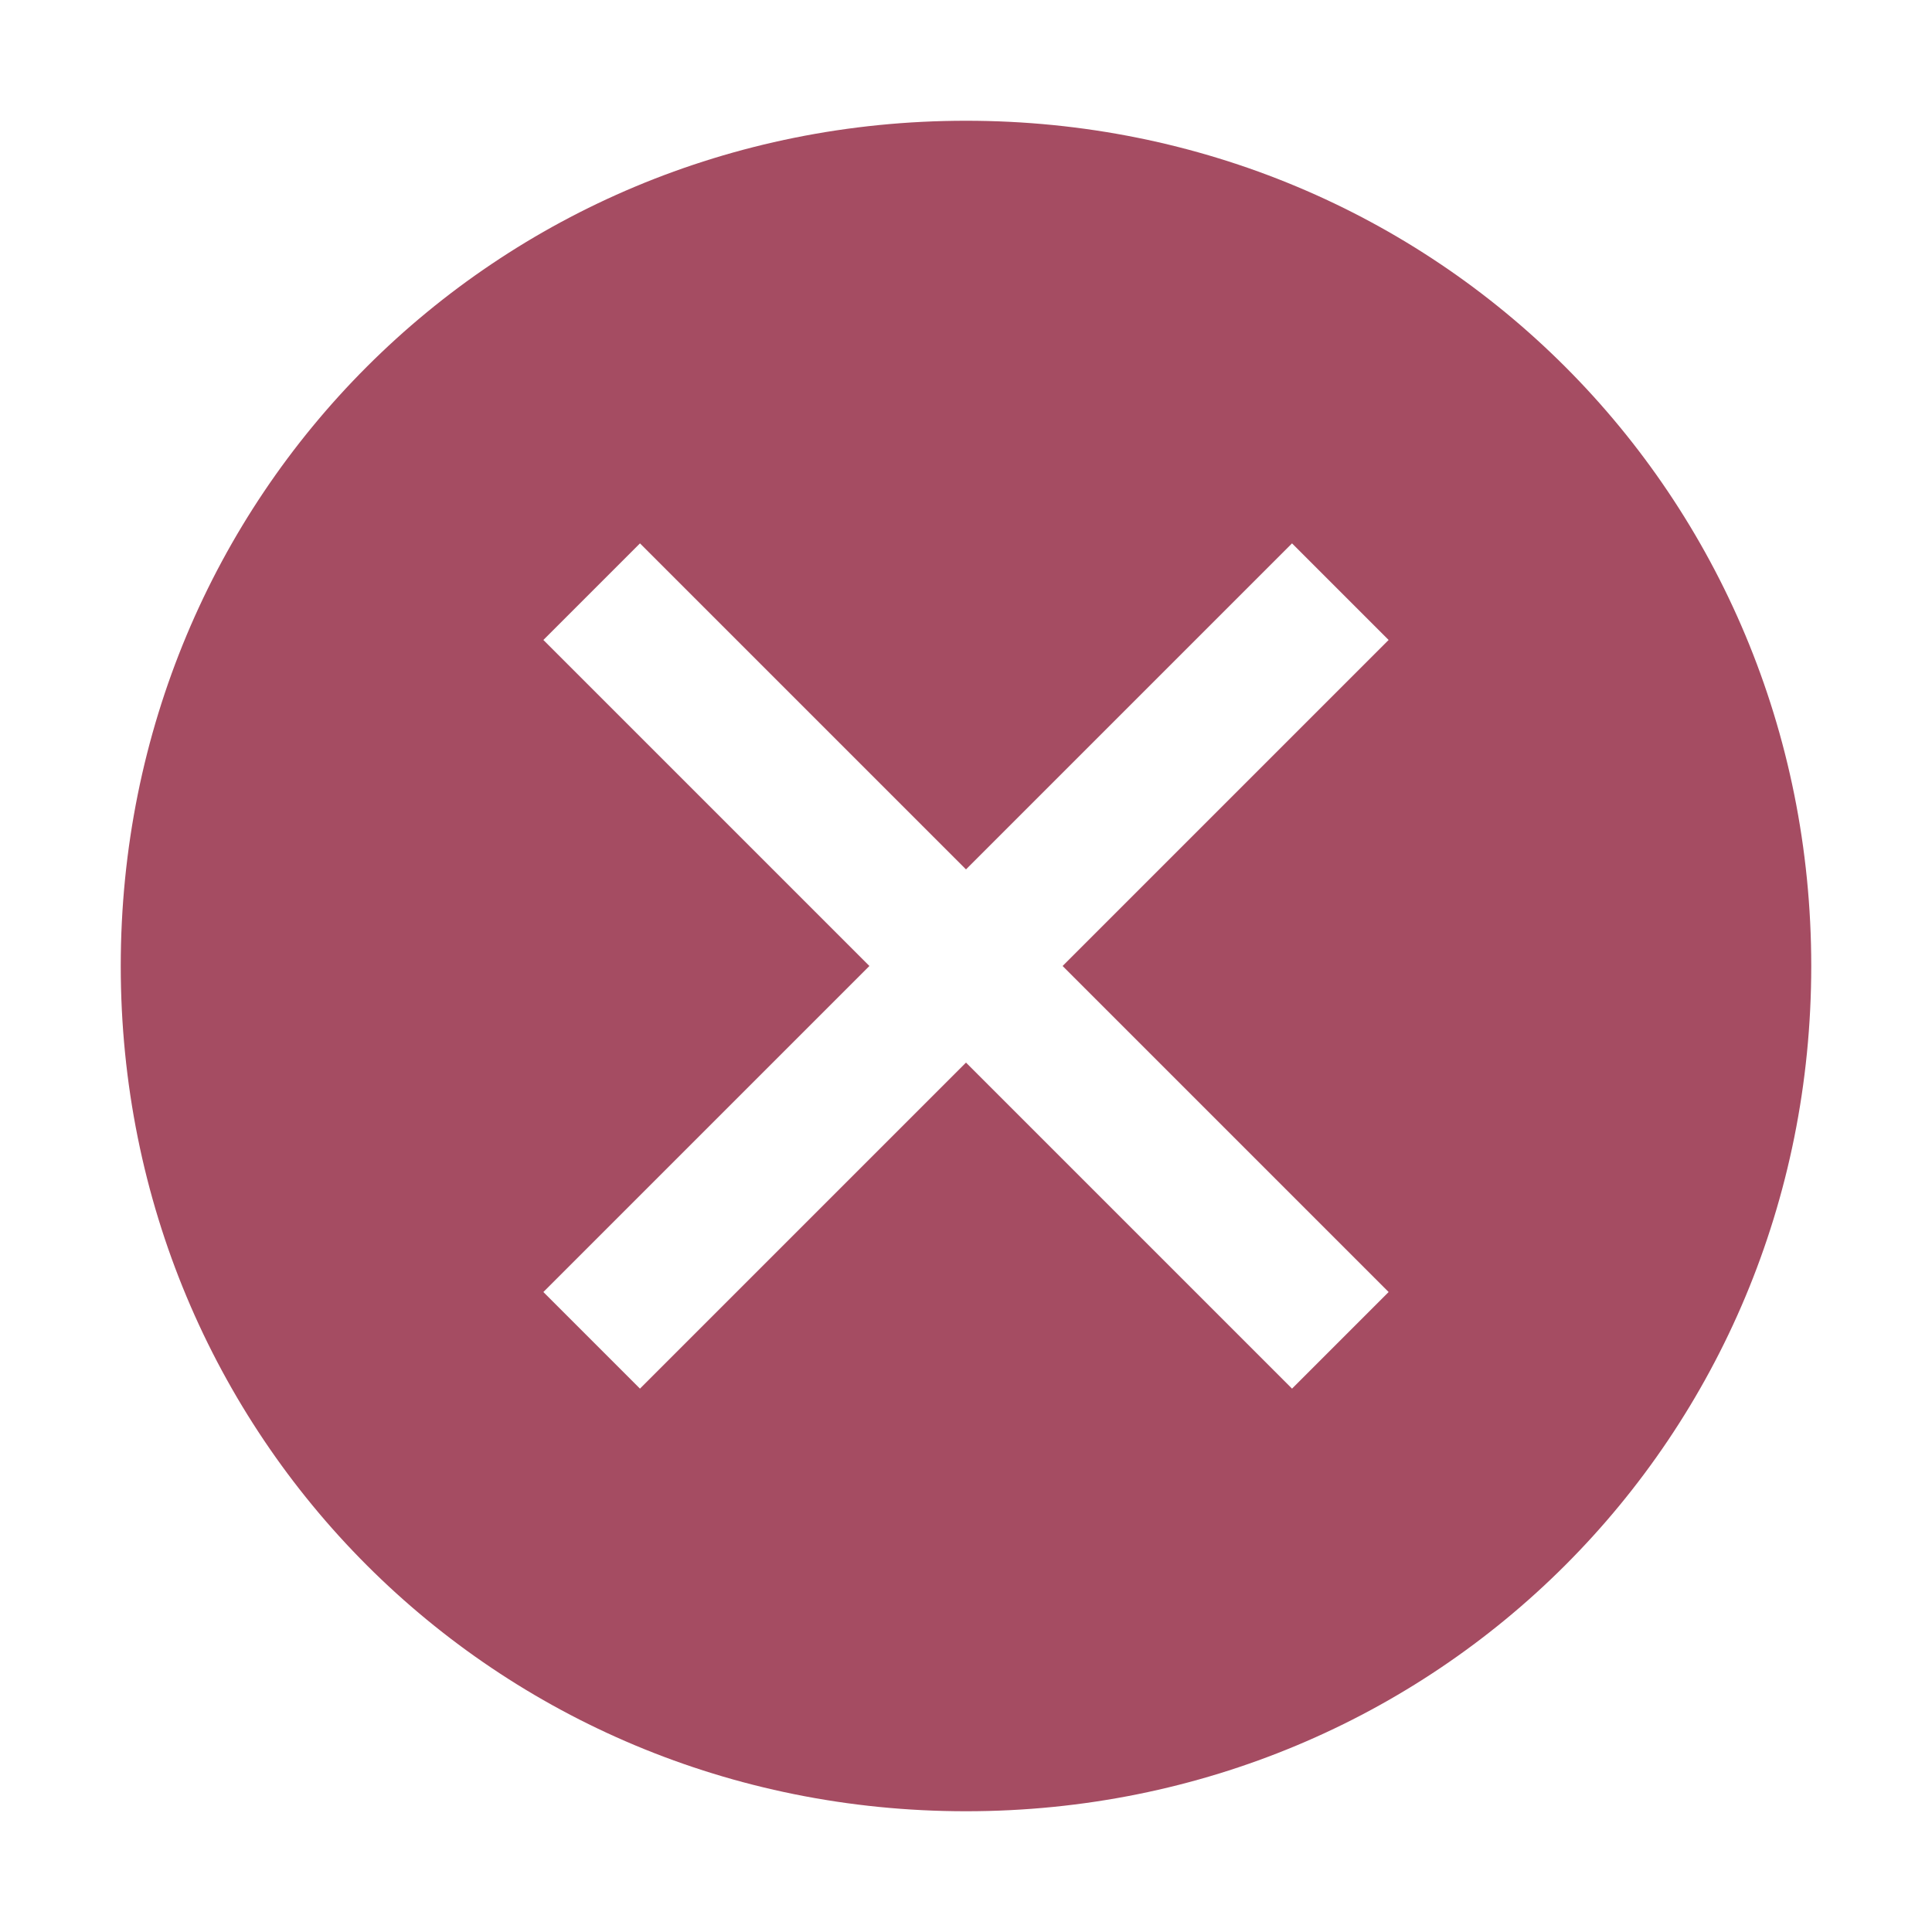 <?xml version="1.0" encoding="UTF-8"?> <svg xmlns="http://www.w3.org/2000/svg" width="32" height="32" viewBox="0 0 32 32" fill="none"><path d="M16 2C8.2 2 2 8.2 2 16C2 23.8 8.2 30 16 30C23.8 30 30 23.8 30 16C30 8.2 23.8 2 16 2ZM21.4 23L16 17.6L10.6 23L9 21.4L14.4 16L9 10.6L10.6 9L16 14.4L21.4 9L23 10.6L17.6 16L23 21.4L21.4 23Z" fill="#800020" fill-opacity="0.7"></path></svg> 